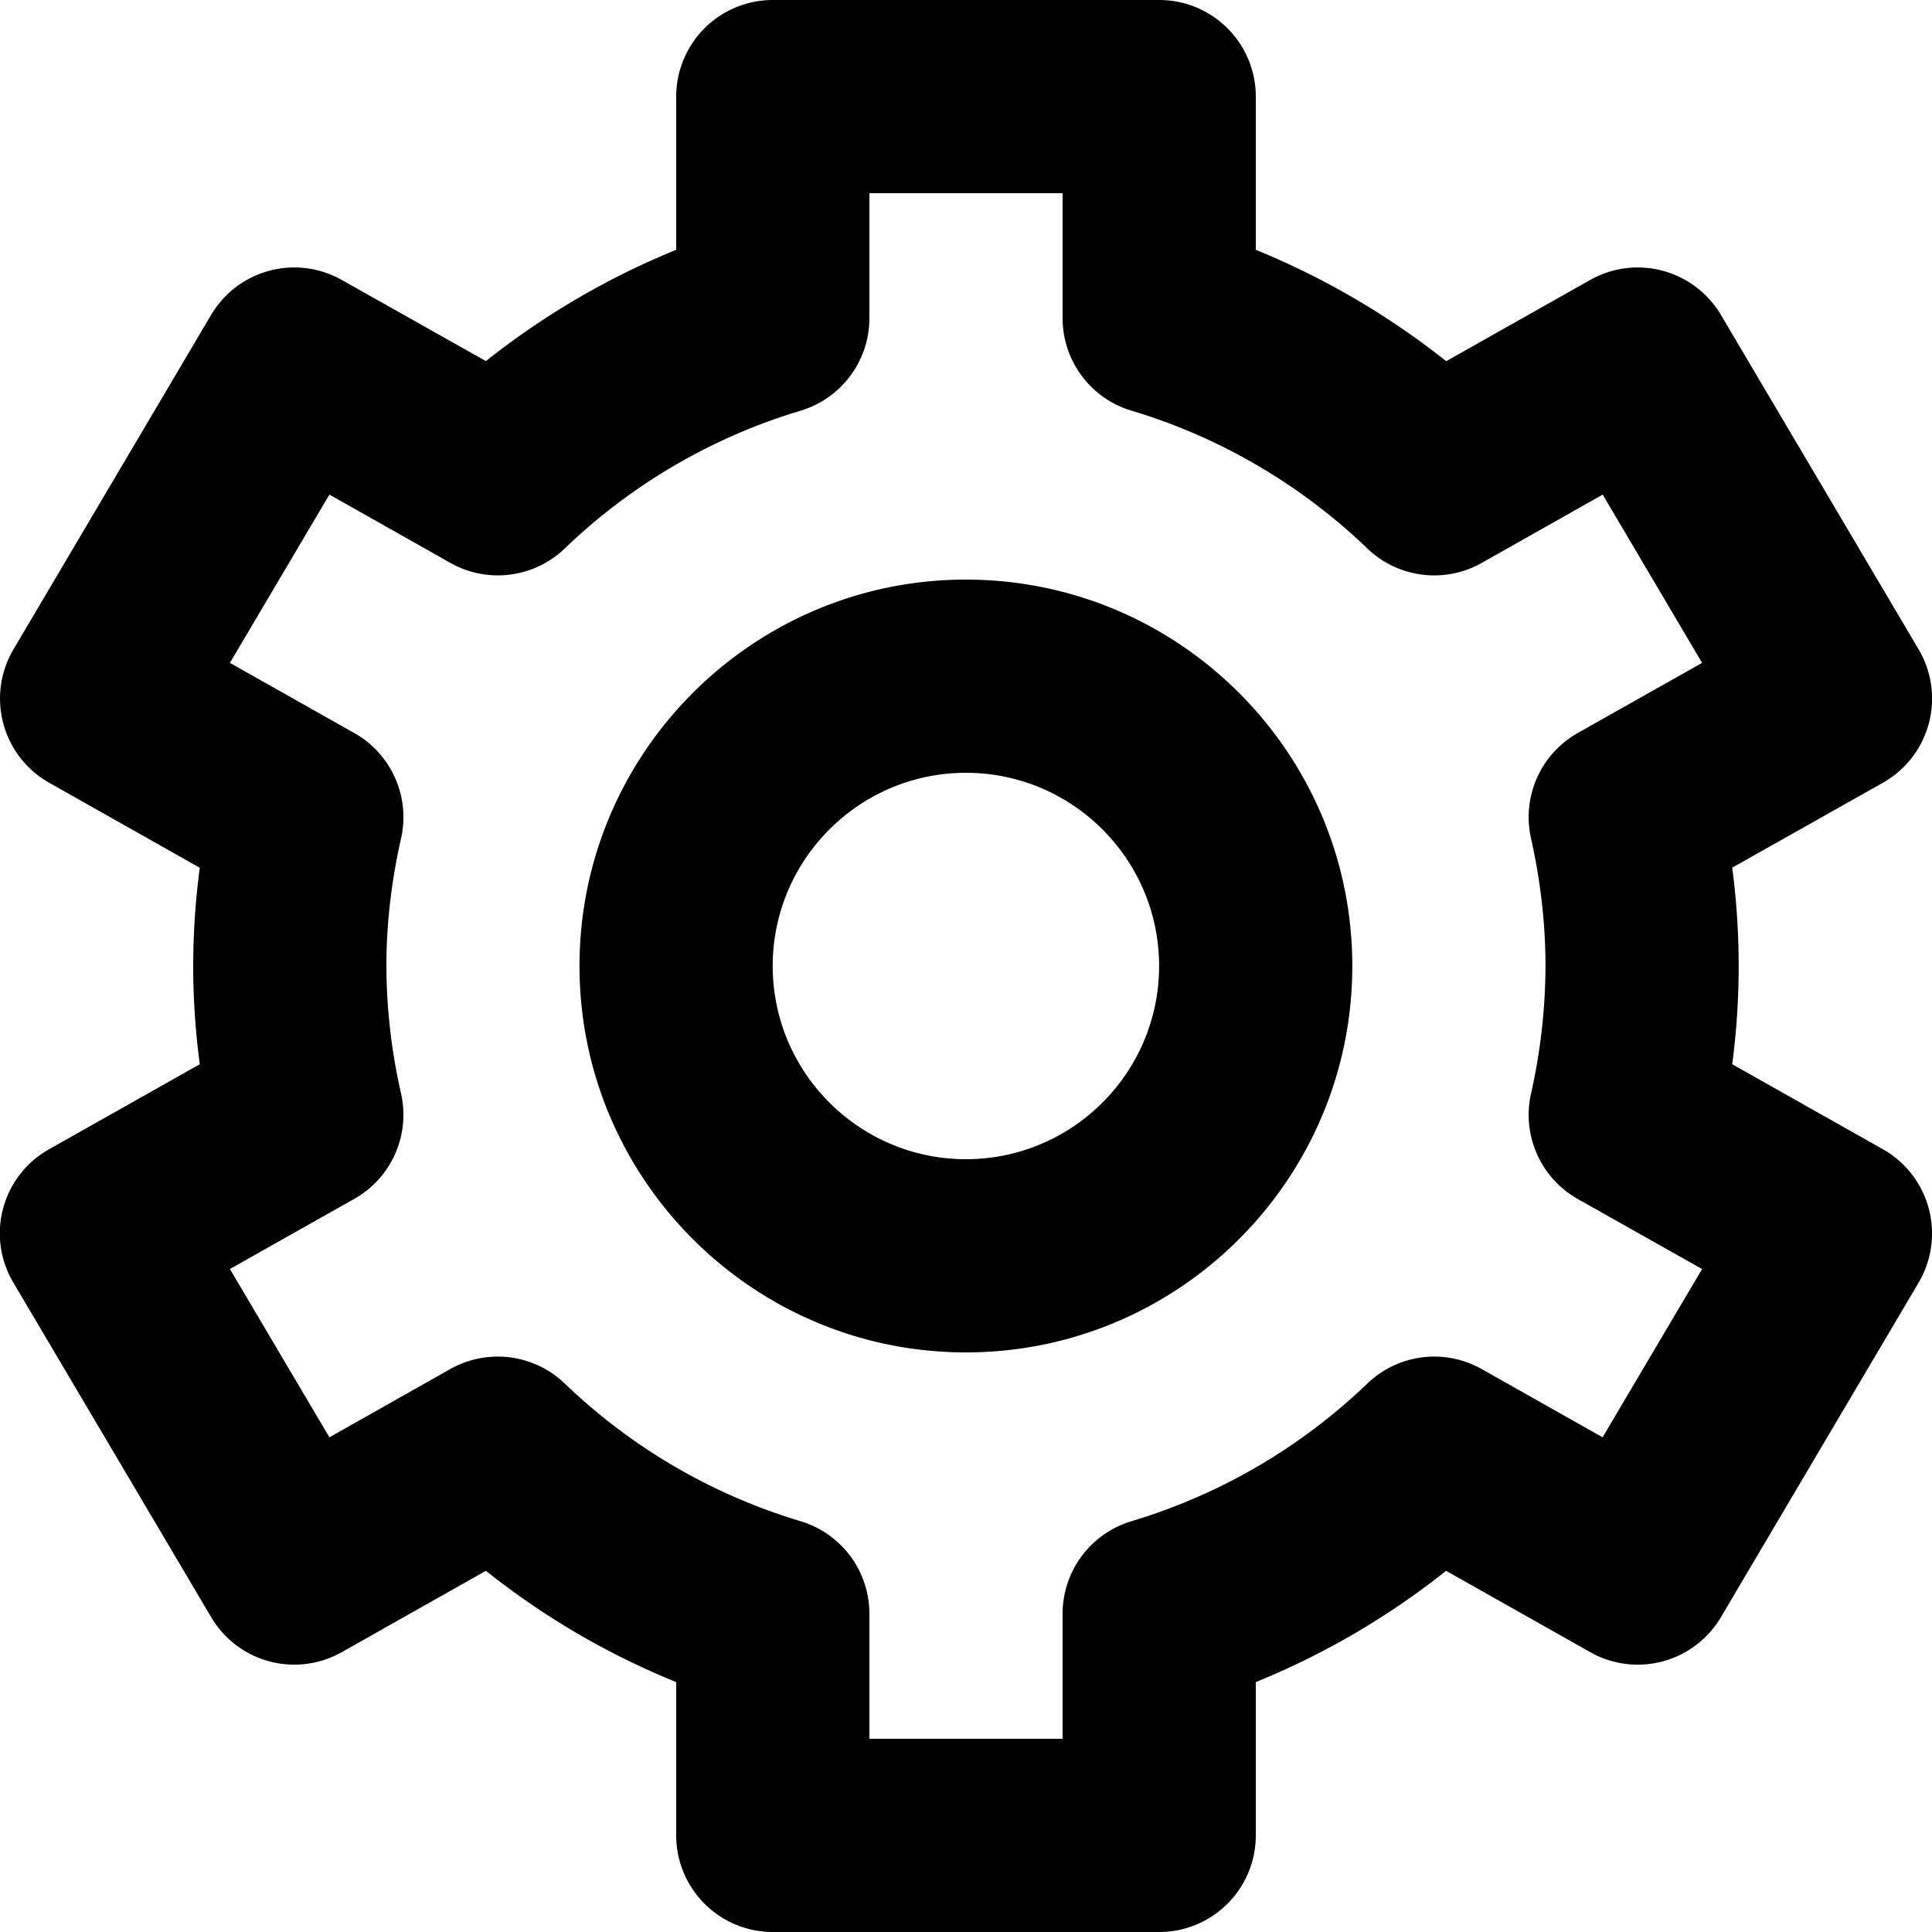 <svg xmlns="http://www.w3.org/2000/svg" viewBox="0 0 20 20"><path d="M19.492 11.897l-1.56-.88a7.8 7.8 0 0 0 0-2.035l1.56-.879a1.001 1.001 0 0 0 .37-1.38L17.815 3.26a1.001 1.001 0 0 0-1.353-.362l-1.491.841A8.078 8.078 0 0 0 13 2.586V1a1 1 0 0 0-1-1H8a1 1 0 0 0-1 1v1.586a8.053 8.053 0 0 0-1.97 1.152l-1.492-.84a1 1 0 0 0-1.352.361L.139 6.723a1.001 1.001 0 0 0 .37 1.38l1.559.88A7.829 7.829 0 0 0 2 10c0 .335.023.675.068 1.017l-1.56.88a.998.998 0 0 0-.37 1.38l2.048 3.464a.999.999 0 0 0 1.352.362l1.492-.842A7.99 7.99 0 0 0 7 17.413V19a1 1 0 0 0 1 1h4a1 1 0 0 0 1-1v-1.587a8.014 8.014 0 0 0 1.97-1.152l1.492.842a1 1 0 0 0 1.353-.362l2.047-3.464a1.002 1.002 0 0 0-.37-1.38m-3.643-3.219c.1.448.15.893.15 1.322a6.1 6.1 0 0 1-.15 1.322 1 1 0 0 0 .484 1.09l1.287.725-1.03 1.742-1.252-.707a1 1 0 0 0-1.183.15 6.023 6.023 0 0 1-2.44 1.425 1 1 0 0 0-.715.96V18H9v-1.294a1 1 0 0 0-.714-.959 6.01 6.01 0 0 1-2.44-1.425 1.001 1.001 0 0 0-1.184-.15l-1.252.707-1.03-1.742 1.287-.726a.999.999 0 0 0 .485-1.089A6.043 6.043 0 0 1 4 10c0-.429.05-.874.152-1.322a1 1 0 0 0-.485-1.09L2.38 6.862 3.41 5.12l1.252.707a1 1 0 0 0 1.184-.149 6.012 6.012 0 0 1 2.44-1.426A1 1 0 0 0 9 3.294V2h2v1.294a1 1 0 0 0 .715.958c.905.27 1.749.762 2.44 1.426a1 1 0 0 0 1.183.15l1.253-.708 1.029 1.742-1.287.726a1 1 0 0 0-.484 1.09M9.999 6c-2.205 0-4 1.794-4 4s1.795 4 4 4c2.207 0 4-1.794 4-4s-1.793-4-4-4m0 6c-1.102 0-2-.897-2-2s.898-2 2-2c1.104 0 2 .897 2 2s-.896 2-2 2"/></svg>